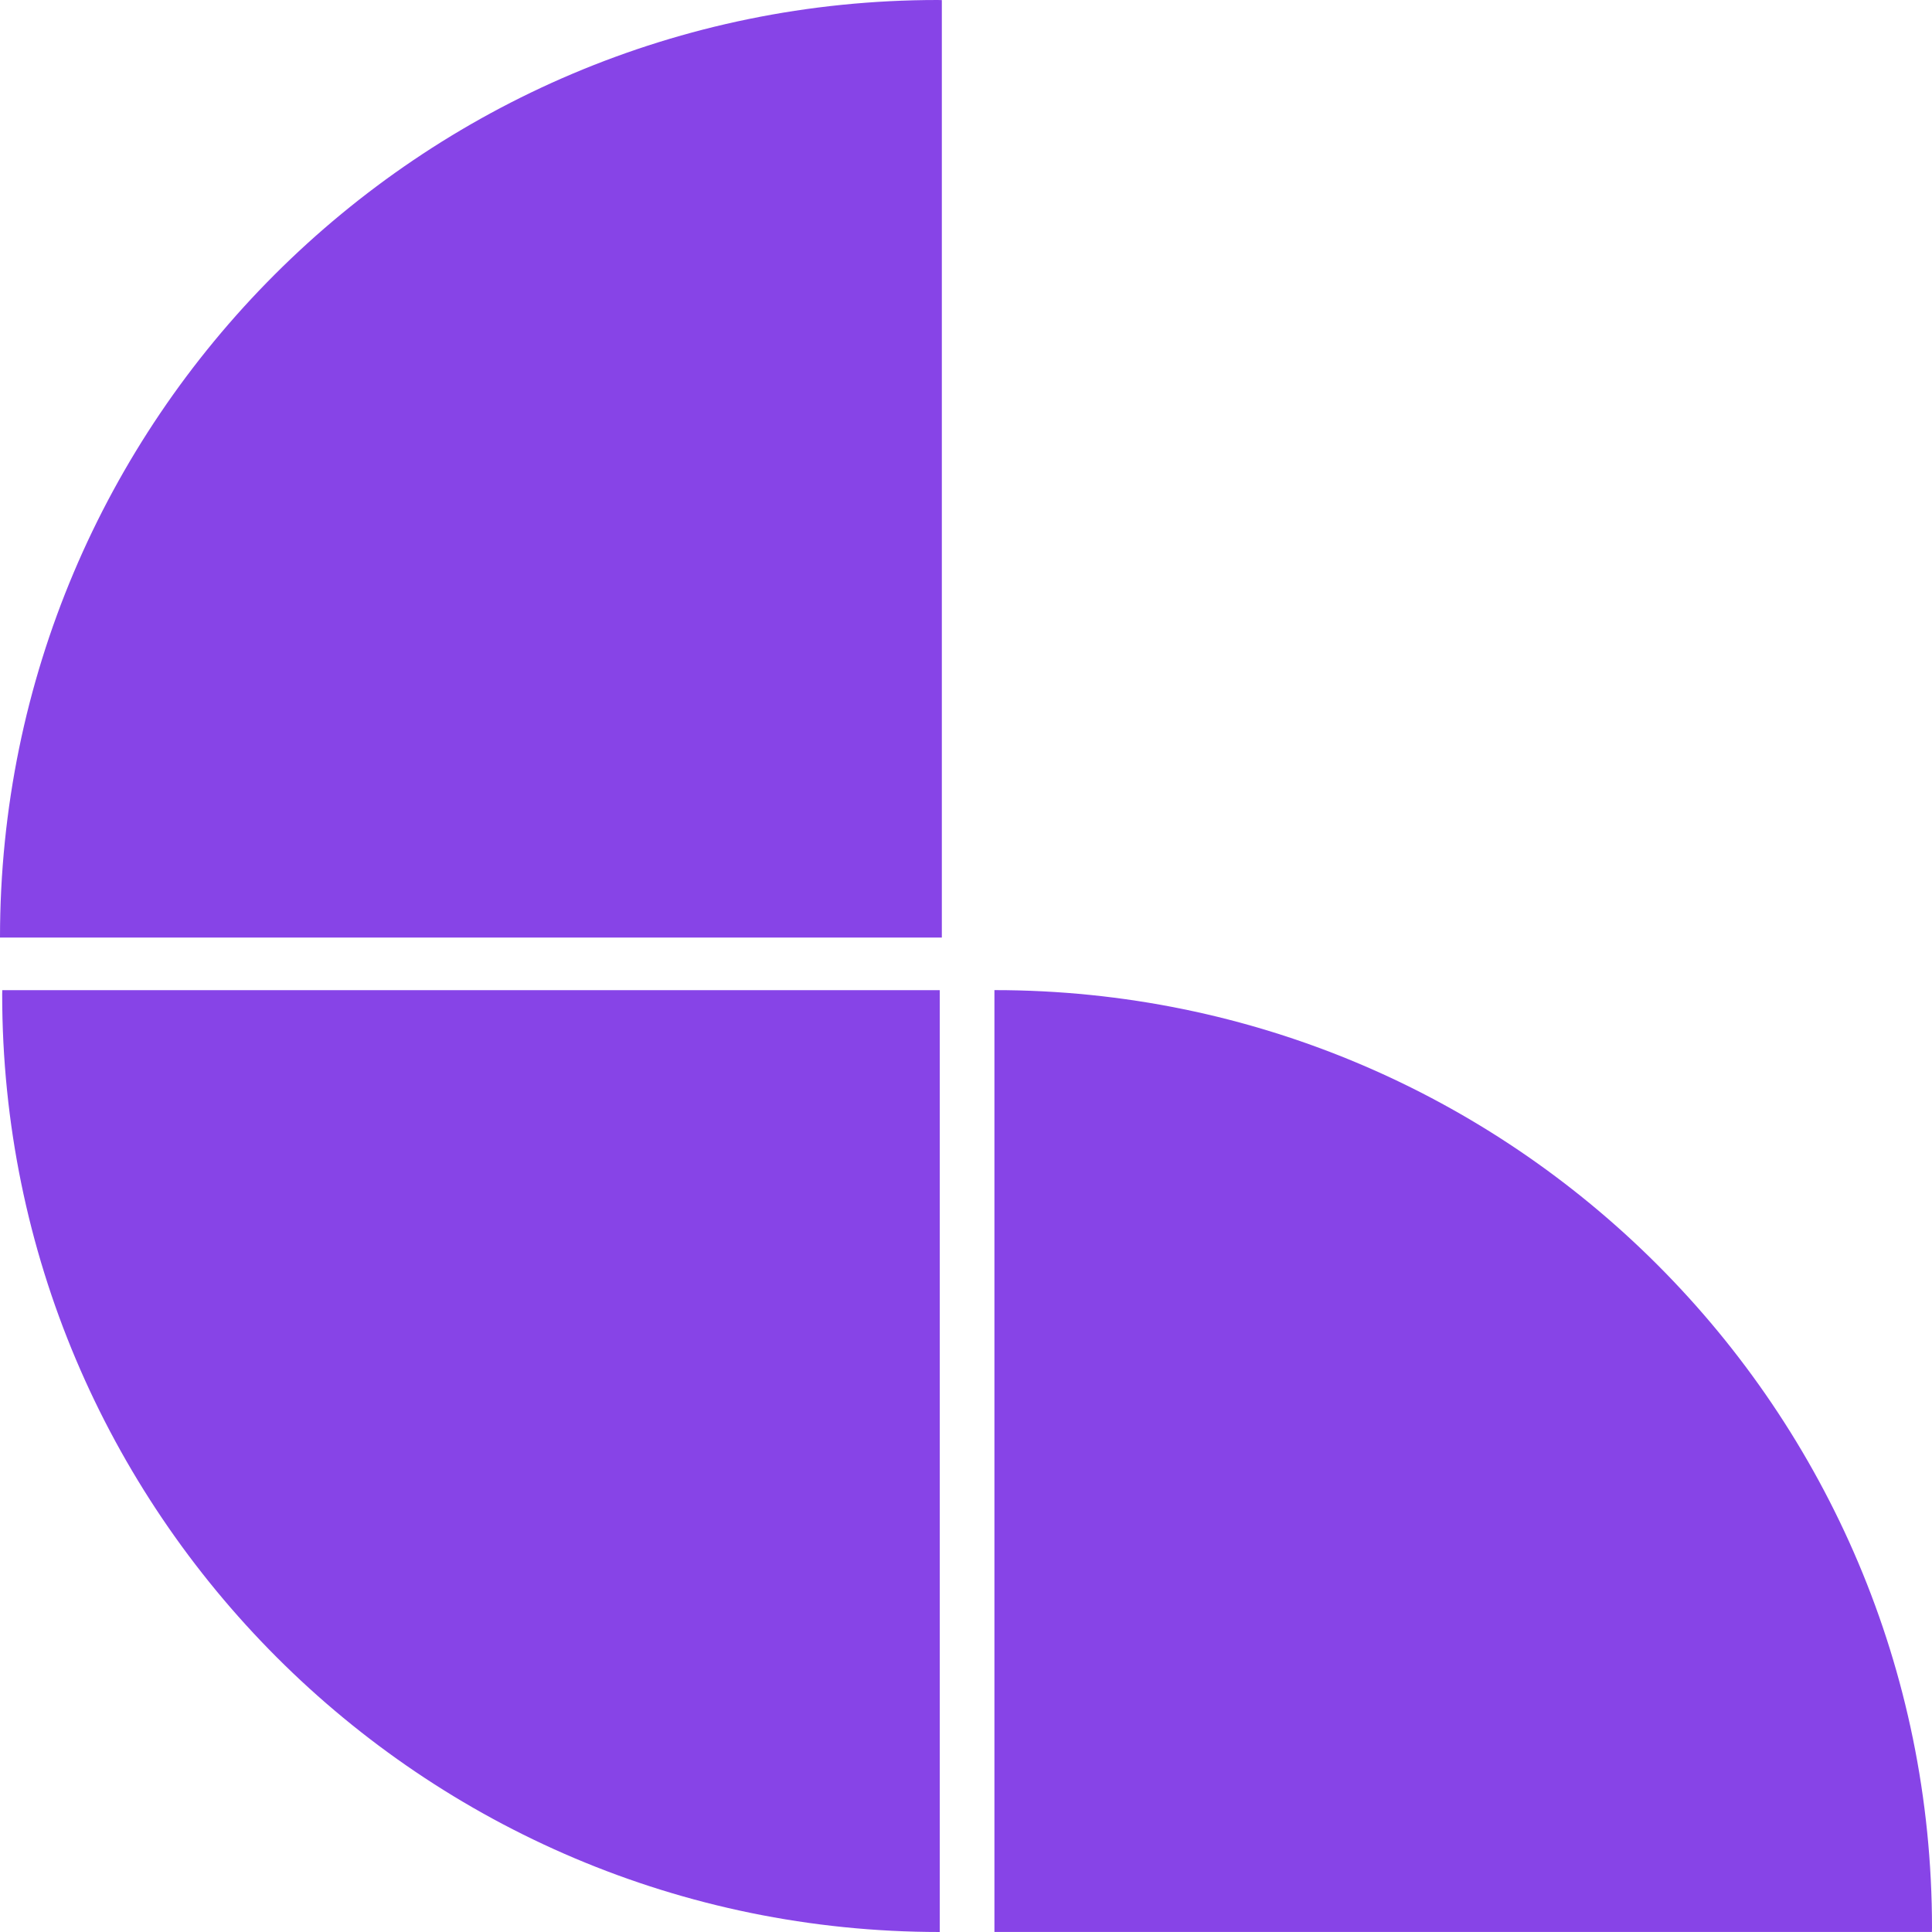 <?xml version="1.0" encoding="UTF-8"?>
<svg id="Layer_1" data-name="Layer 1" xmlns="http://www.w3.org/2000/svg" viewBox="0 0 380.6 380.6">
  <defs>
    <style>
      .cls-1 {
        fill: #8744e7;
      }
    </style>
  </defs>
  <g id="Layer_2" data-name="Layer 2">
    <g>
      <path class="cls-1" d="m195.9,195.05c102,0,184.7,82.71,184.7,184.71,0,.28-.02.55-.02.83h-184.68v-185.54Z"/>
      <path class="cls-1" d="m185.12,380.6C83.12,380.59.43,297.89.43,195.89c0-.28.02-.55.02-.83h184.68v185.54h0Z"/>
      <path class="cls-1" d="m0,184.69C0,82.69,82.71,0,184.71,0c.28,0,.55.02.83.02v184.68H0Z"/>
    </g>
  </g>
</svg>